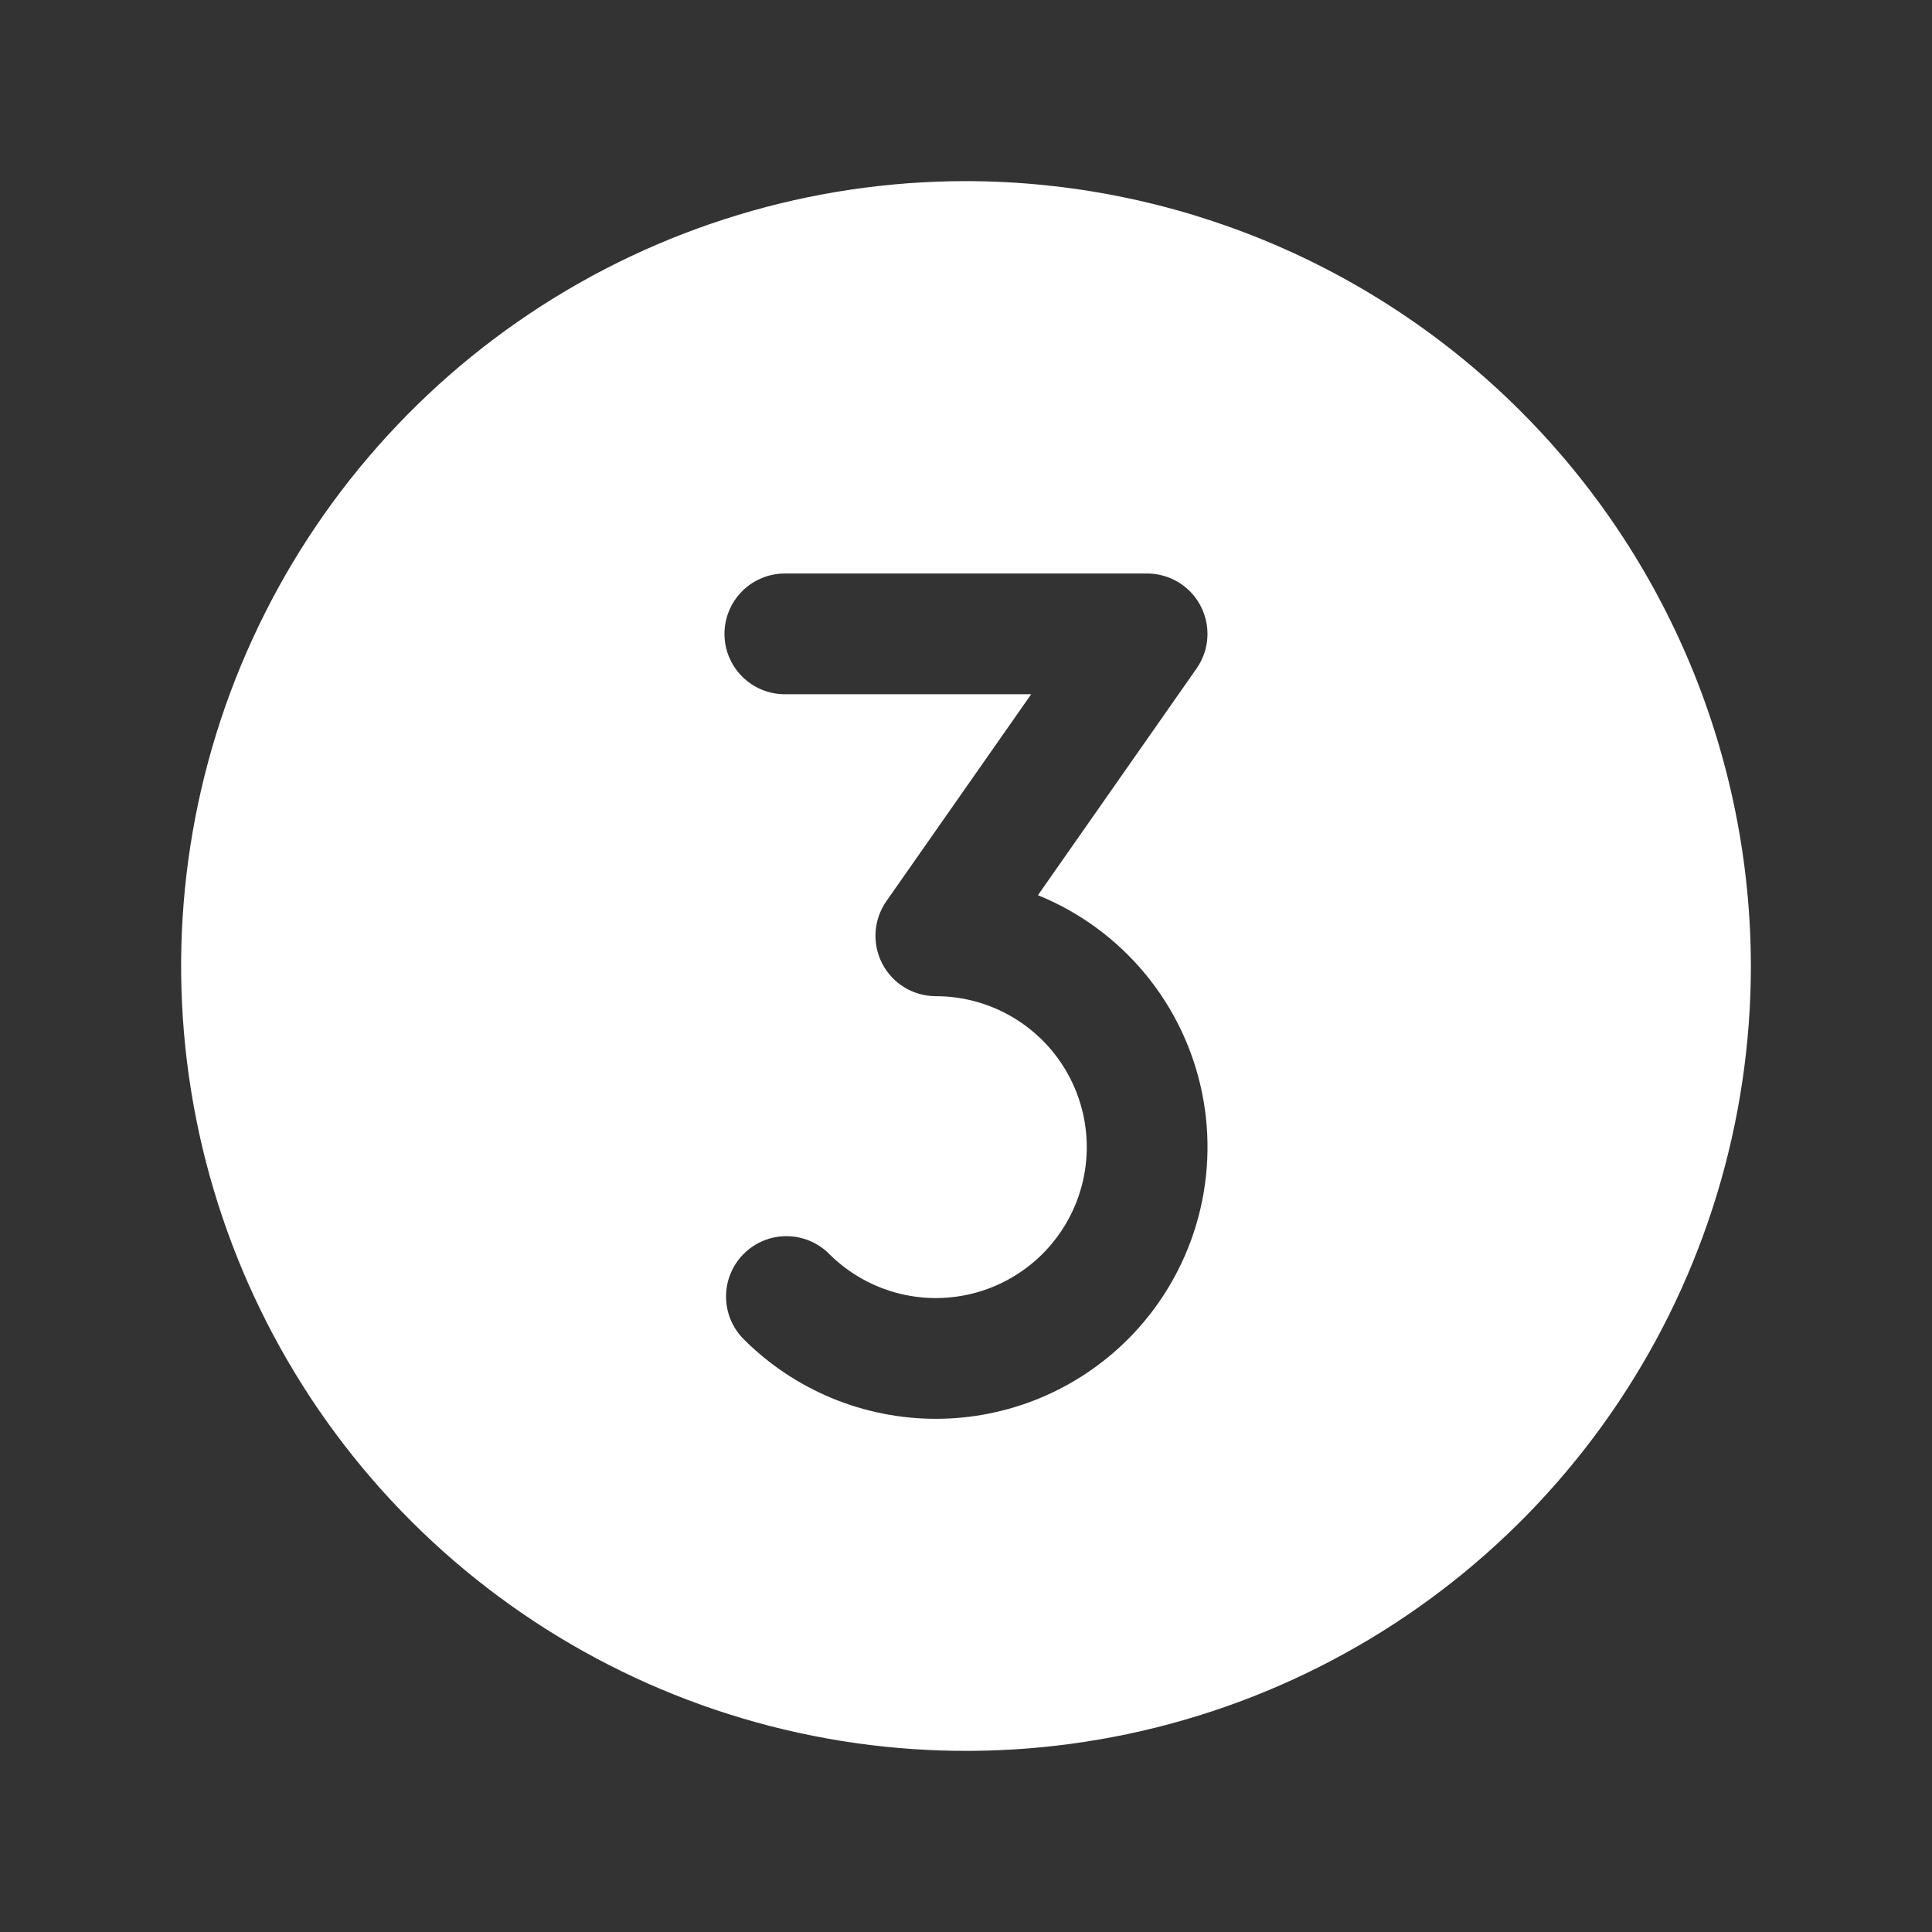 <svg width="512" height="512" viewBox="0 0 512 512" fill="none" xmlns="http://www.w3.org/2000/svg">
<rect x="0" y="0" width="512" height="512" fill="#333333" stroke="none"/>
<g clip-path="url(#clip0_498_8)">
<path d="M256 48C214.862 48 174.647 60.199 140.441 83.054C106.236 105.91 79.576 138.395 63.833 176.402C48.09 214.409 43.971 256.231 51.997 296.579C60.023 336.927 79.833 373.989 108.922 403.078C138.011 432.168 175.073 451.978 215.421 460.003C255.769 468.029 297.591 463.91 335.598 448.167C373.605 432.424 406.09 405.764 428.946 371.559C451.801 337.353 464 297.139 464 256C463.938 200.854 442.003 147.985 403.009 108.991C364.015 69.997 311.146 48.062 256 48ZM298.916 354.912C285.414 368.414 267.1 376 248.005 376C228.91 376 210.596 368.414 197.094 354.912C195.608 353.426 194.429 351.662 193.625 349.721C192.821 347.78 192.407 345.699 192.407 343.598C192.407 341.496 192.821 339.416 193.625 337.474C194.429 335.533 195.608 333.769 197.094 332.283C200.095 329.282 204.165 327.597 208.408 327.597C210.51 327.597 212.59 328.01 214.532 328.815C216.473 329.619 218.237 330.797 219.723 332.283C224.374 336.934 230.101 340.367 236.395 342.276C242.69 344.186 249.358 344.513 255.81 343.23C262.261 341.946 268.297 339.092 273.382 334.919C278.466 330.746 282.443 325.383 284.961 319.306C287.478 313.229 288.457 306.625 287.813 300.078C287.168 293.532 284.919 287.246 281.264 281.777C277.61 276.307 272.663 271.824 266.861 268.723C261.06 265.622 254.584 264 248.006 264C245.079 264 242.209 263.197 239.706 261.679C237.204 260.161 235.166 257.986 233.814 255.39C232.462 252.794 231.849 249.877 232.039 246.957C232.23 244.036 233.218 241.224 234.897 238.826L273.272 183.984H207.994C203.751 183.984 199.681 182.299 196.681 179.298C193.68 176.298 191.994 172.228 191.994 167.984C191.994 163.741 193.68 159.671 196.681 156.671C199.681 153.67 203.751 151.984 207.994 151.984H303.994C306.921 151.984 309.792 152.787 312.294 154.305C314.796 155.823 316.834 157.998 318.186 160.594C319.538 163.19 320.152 166.107 319.961 169.028C319.77 171.948 318.782 174.76 317.104 177.158L275.066 237.236C286.082 241.708 295.819 248.837 303.41 257.987C311.001 267.136 316.209 278.022 318.57 289.674C320.932 301.326 320.373 313.38 316.944 324.764C313.514 336.147 307.321 346.504 298.916 354.912Z" fill="white"/>
</g>
<defs>
<clipPath id="clip0_498_8">
<rect width="512" height="512" fill="white"/>
</clipPath>
</defs>
</svg>

